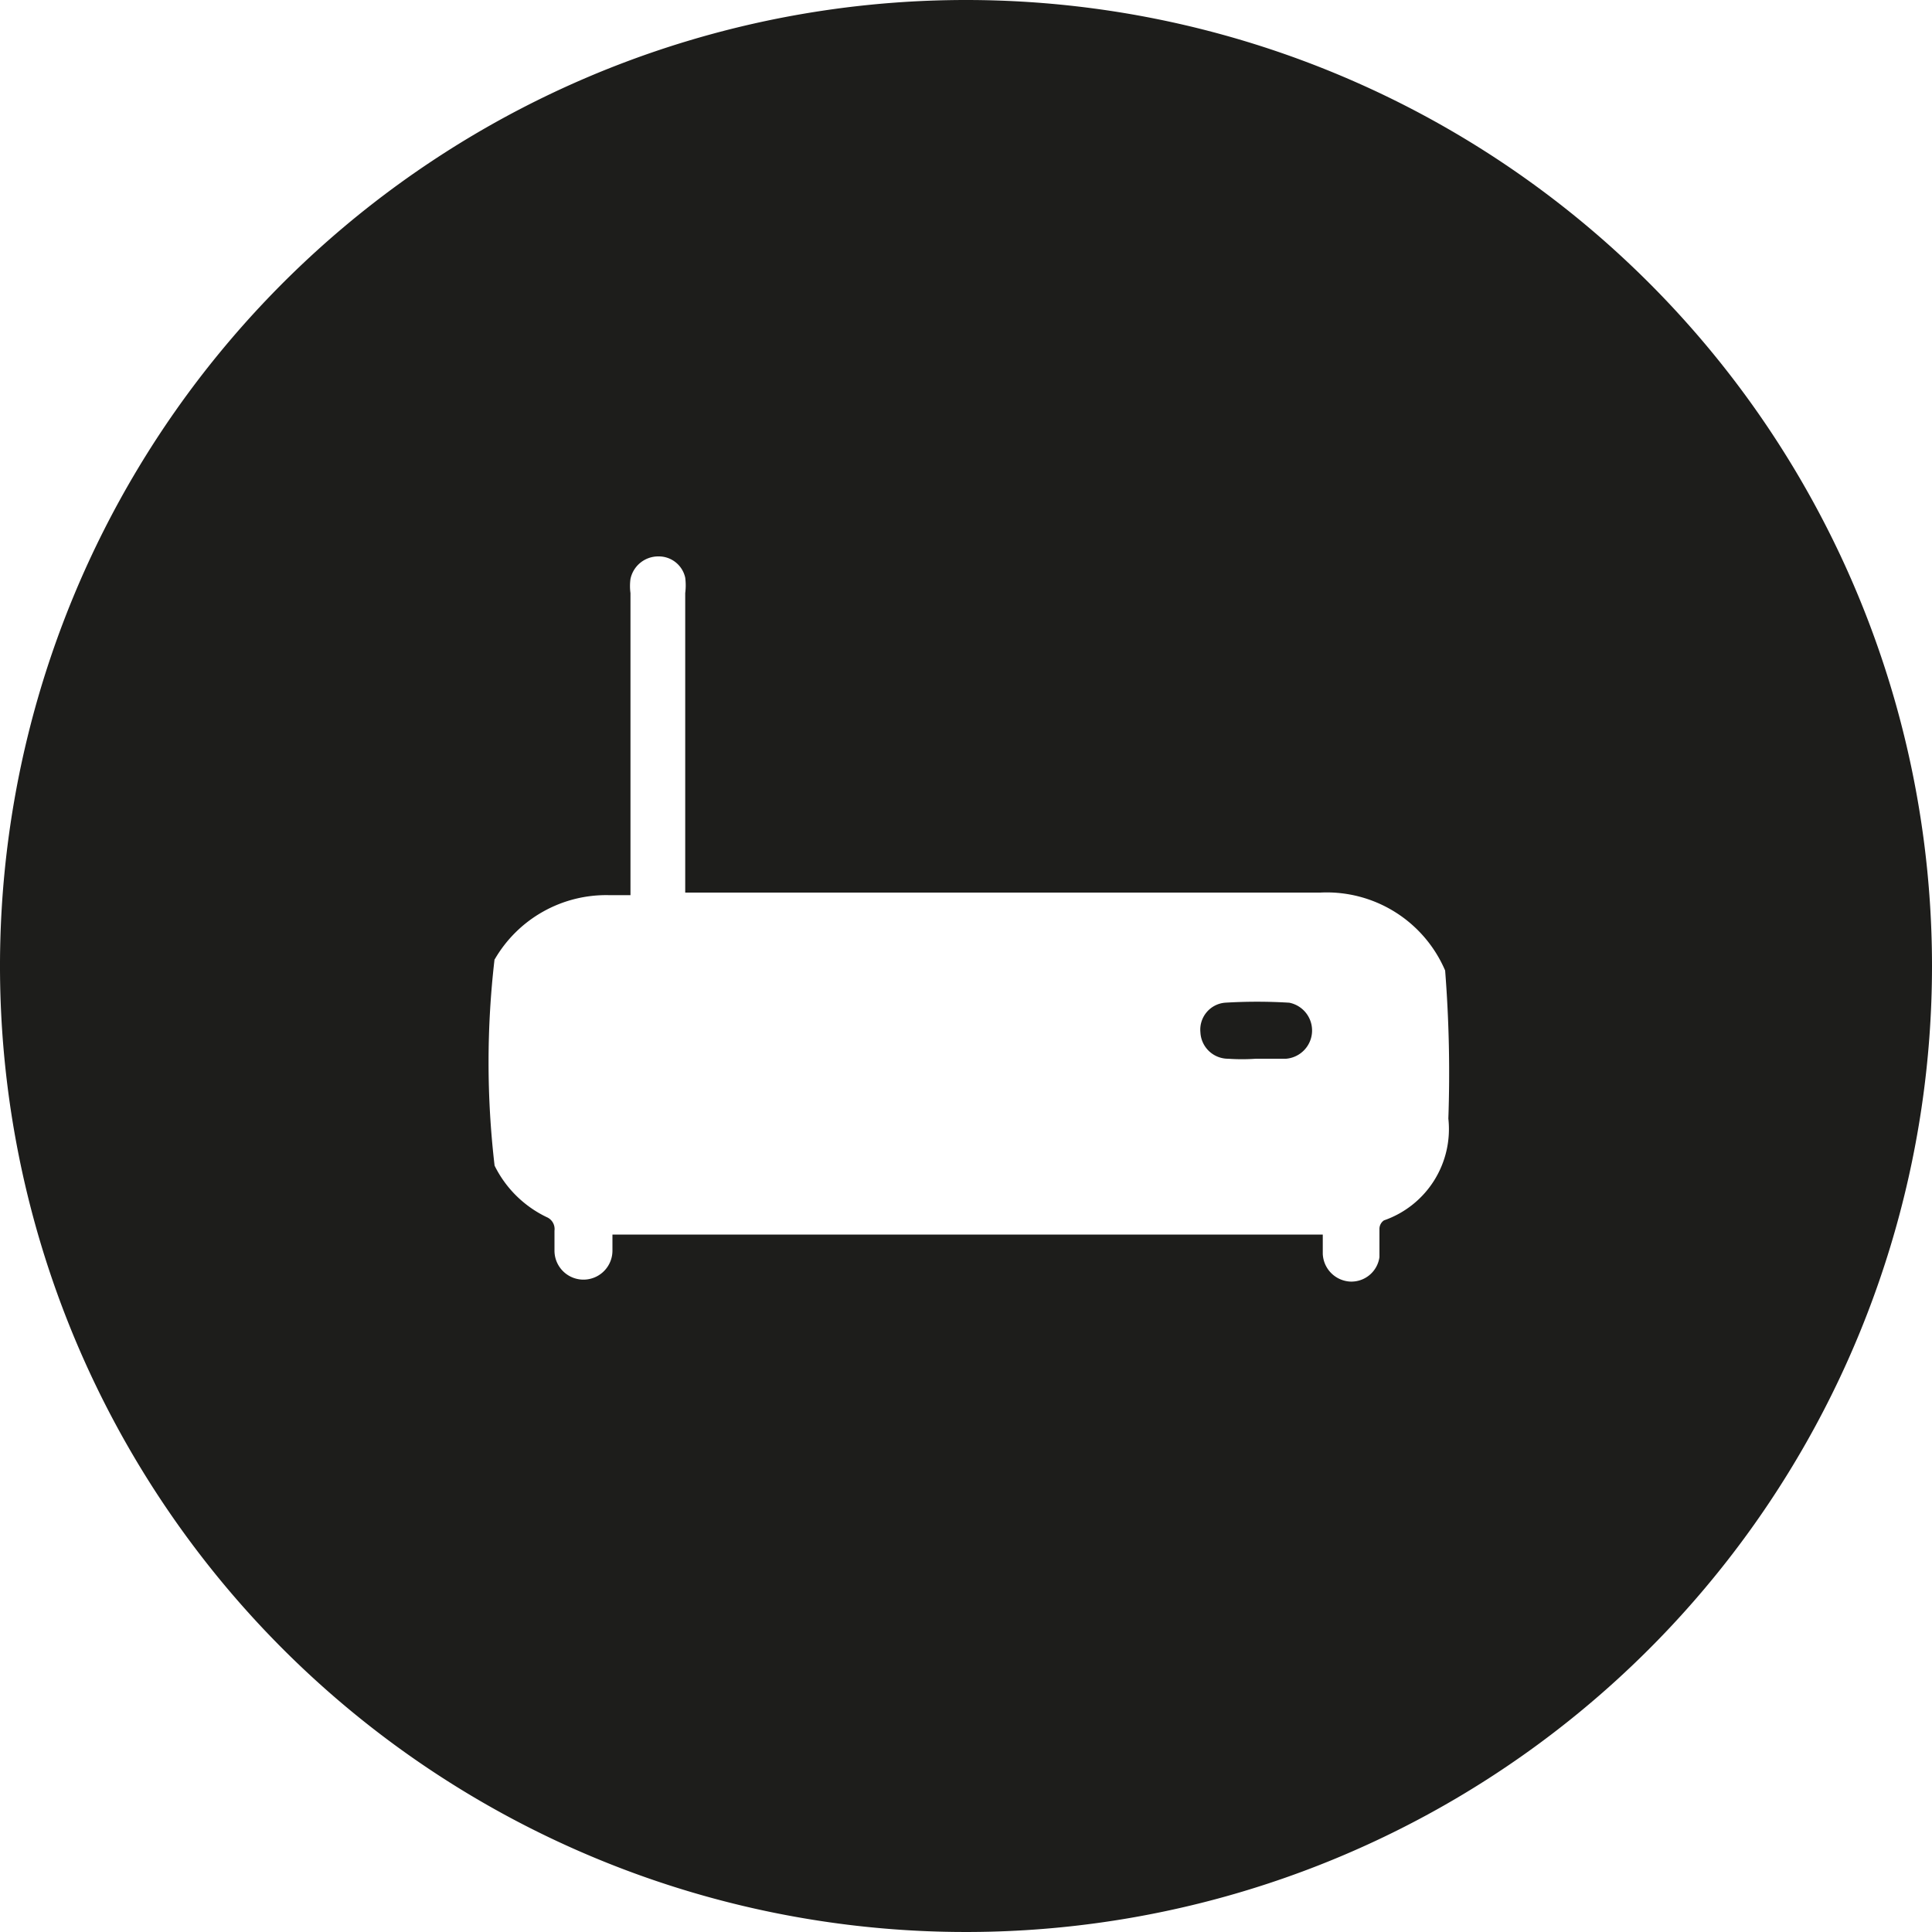 <svg xmlns="http://www.w3.org/2000/svg" viewBox="0 0 30 30"><defs><style>.cls-1{fill:#1d1d1b;}</style></defs><g id="Livello_2" data-name="Livello 2"><g id="Livello_4" data-name="Livello 4"><path class="cls-1" d="M15,0A15,15,0,1,0,30,15,15,15,0,0,0,15,0M7.68,14.9a2,2,0,0,1,1.78-1h.33V9.21a.82.82,0,0,1,0-.22.44.44,0,0,1,.43-.35.42.42,0,0,1,.42.33.93.93,0,0,1,0,.24v4.65h9.86a2,2,0,0,1,1.94,1.21,20.4,20.4,0,0,1,.05,2.3,1.5,1.5,0,0,1-1,1.58.16.16,0,0,0-.07.13c0,.14,0,.3,0,.44a.44.44,0,0,1-.46.38.45.45,0,0,1-.42-.43v-.3H9.51v.25a.45.45,0,1,1-.9,0v-.31a.2.2,0,0,0-.12-.21,1.74,1.74,0,0,1-.81-.8,13.79,13.79,0,0,1,0-3.21m11.83,1.55c.15,0,.3,0,.46,0a.44.44,0,0,0,.05-.87,8.18,8.18,0,0,0-1,0,.42.42,0,0,0-.38.46.43.43,0,0,0,.43.41,3.08,3.08,0,0,0,.43,0"/></g></g></svg>